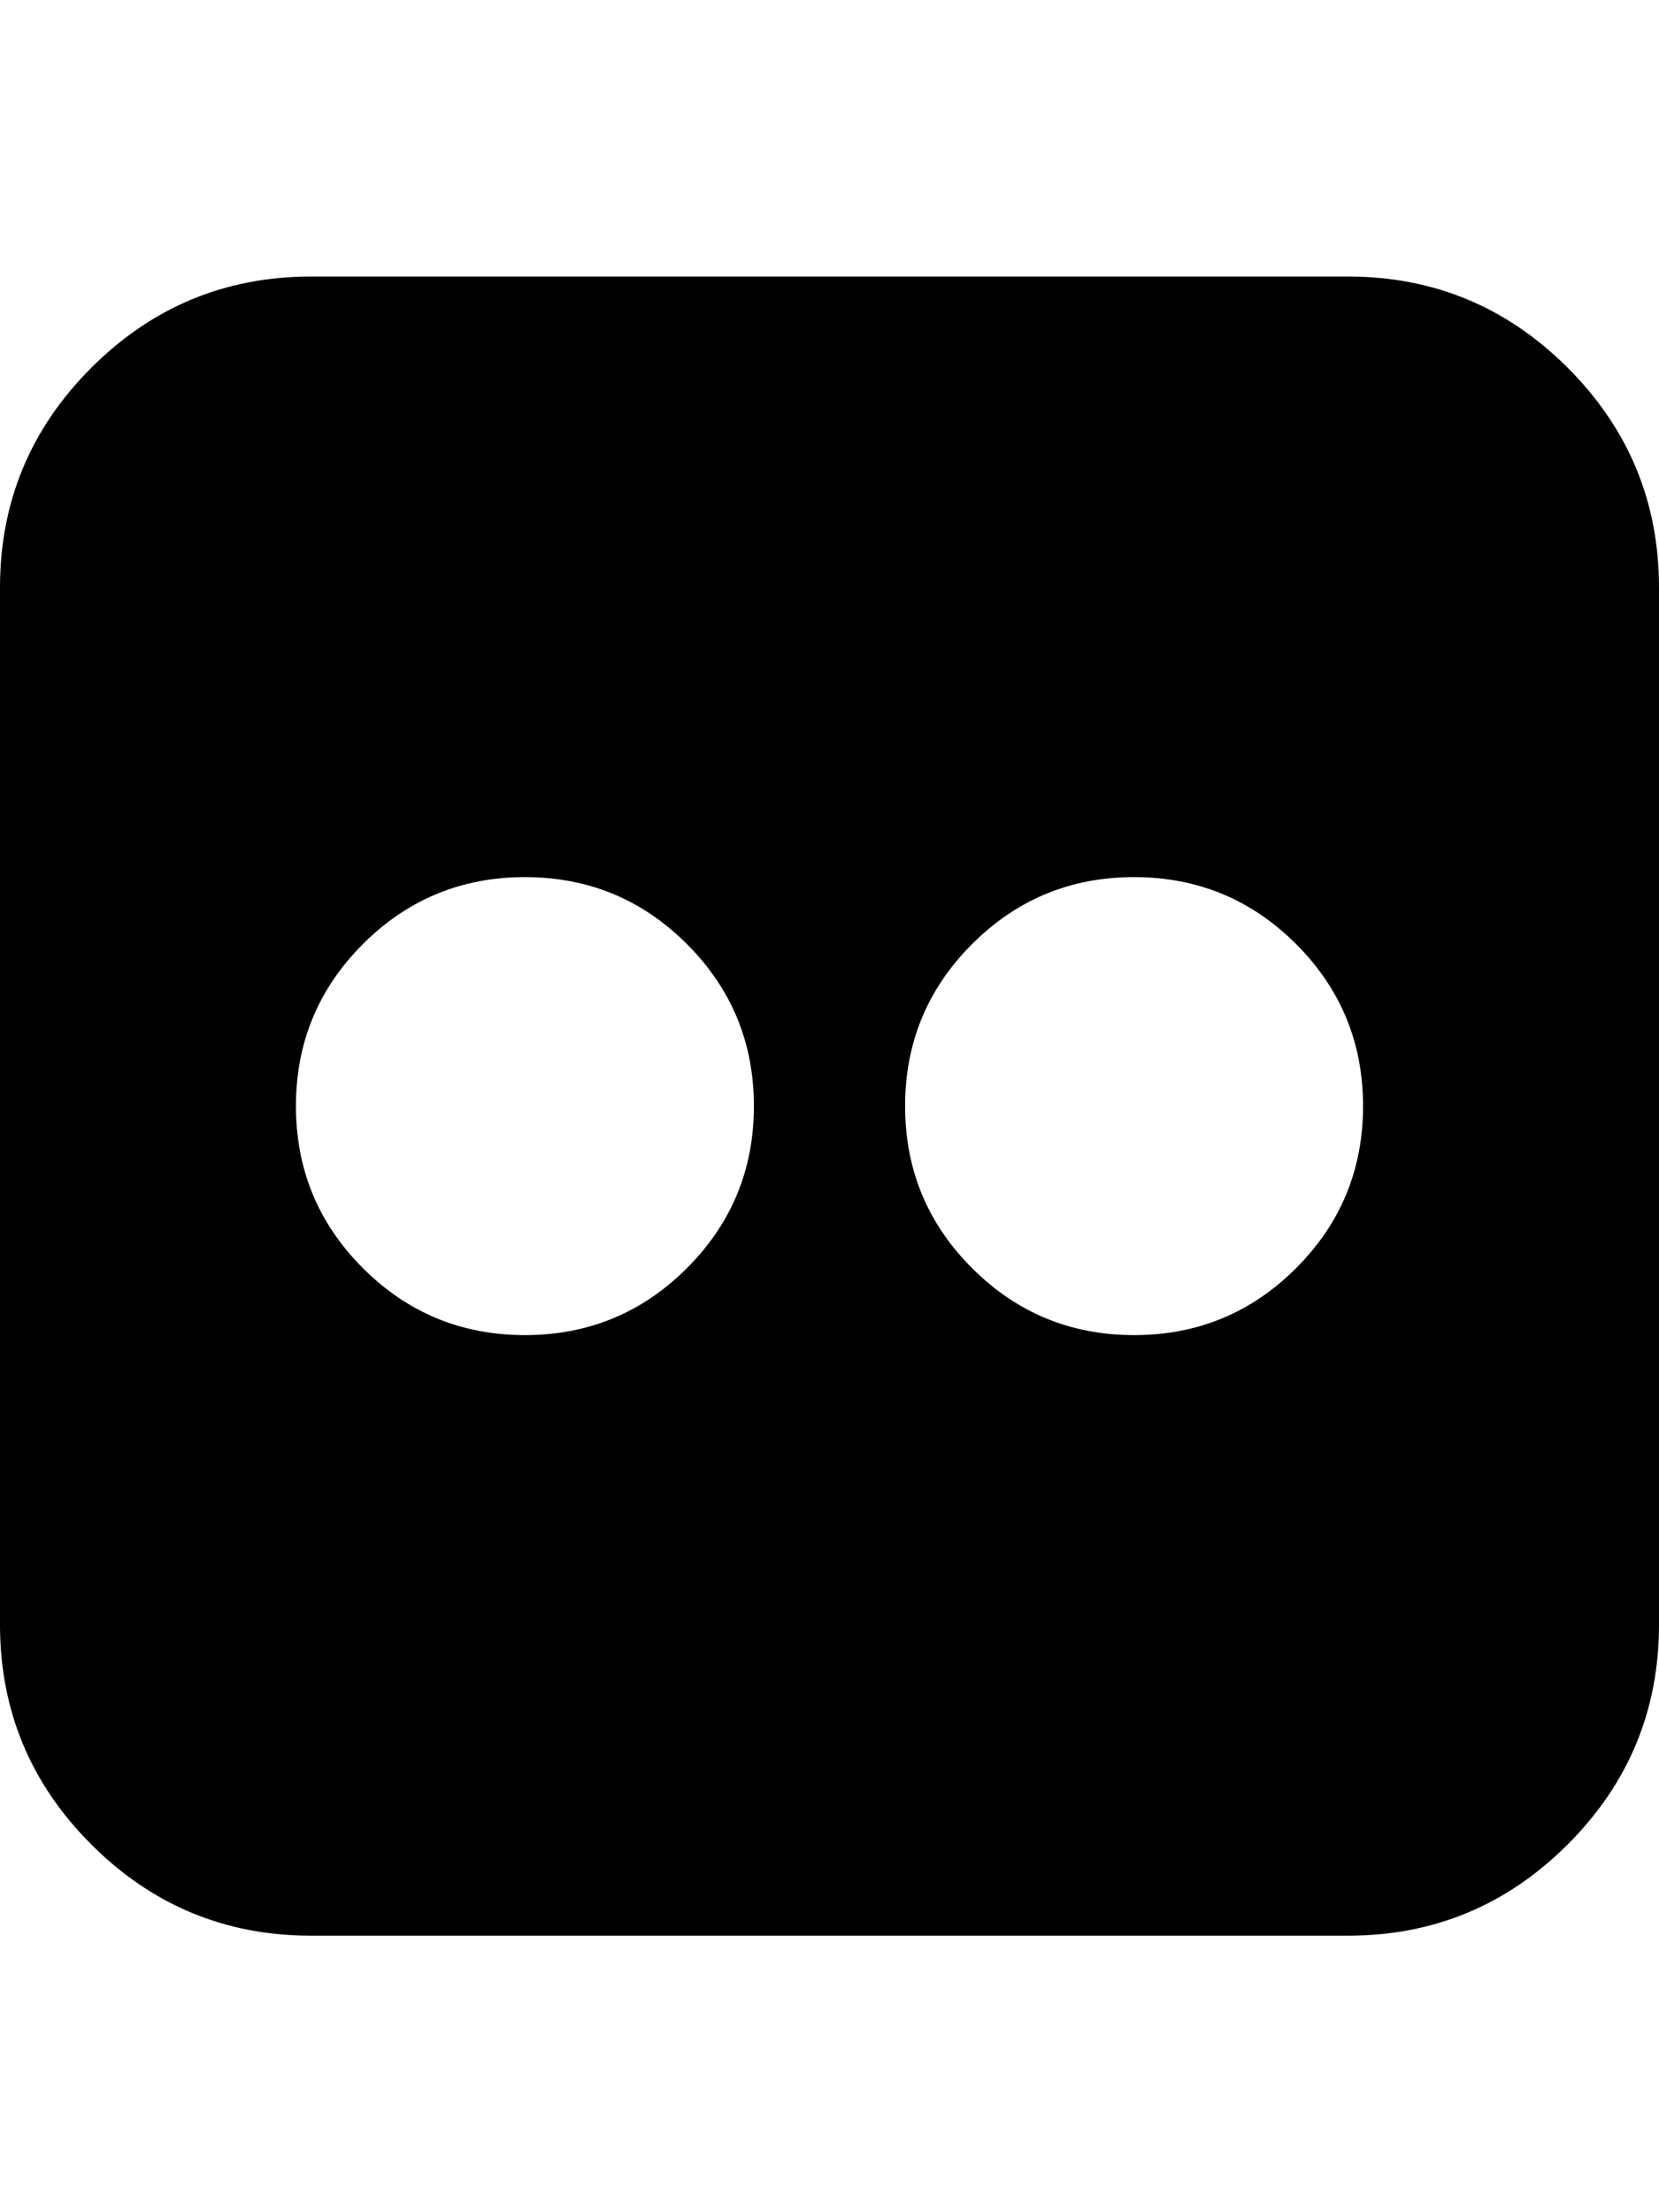 <?xml version="1.0" ?><svg contentScriptType="text/ecmascript" contentStyleType="text/css" enable-background="new 0 0 2048 2048" height="2048px" id="Layer_1" preserveAspectRatio="xMidYMid meet" version="1.1" viewBox="0.0 0 1536.0 2048" width="1536.0px" xml:space="preserve" xmlns="http://www.w3.org/2000/svg" xmlns:xlink="http://www.w3.org/1999/xlink" zoomAndPan="magnify"><path d="M1248,256c79.333,0,147.167,28.167,203.5,84.5S1536,464.667,1536,544v960c0,79.333-28.167,147.167-84.5,203.5  S1327.333,1792,1248,1792H288c-79.333,0-147.167-28.167-203.5-84.5S0,1583.333,0,1504V544c0-79.333,28.167-147.167,84.5-203.5  S208.667,256,288,256H1248z M698,1024c0-58.667-20.667-108.667-62-150s-91.333-62-150-62s-108.667,20.667-150,62s-62,91.333-62,150  c0,58.667,20.667,108.667,62,150c41.333,41.333,91.333,62,150,62s108.667-20.667,150-62C677.333,1132.667,698,1082.667,698,1024z   M1262,1024c0-58.667-20.667-108.667-62-150s-91.333-62-150-62c-58.667,0-108.667,20.667-150,62s-62,91.333-62,150  c0,58.667,20.667,108.667,62,150c41.333,41.333,91.333,62,150,62c58.667,0,108.667-20.667,150-62  C1241.333,1132.667,1262,1082.667,1262,1024z"/></svg>